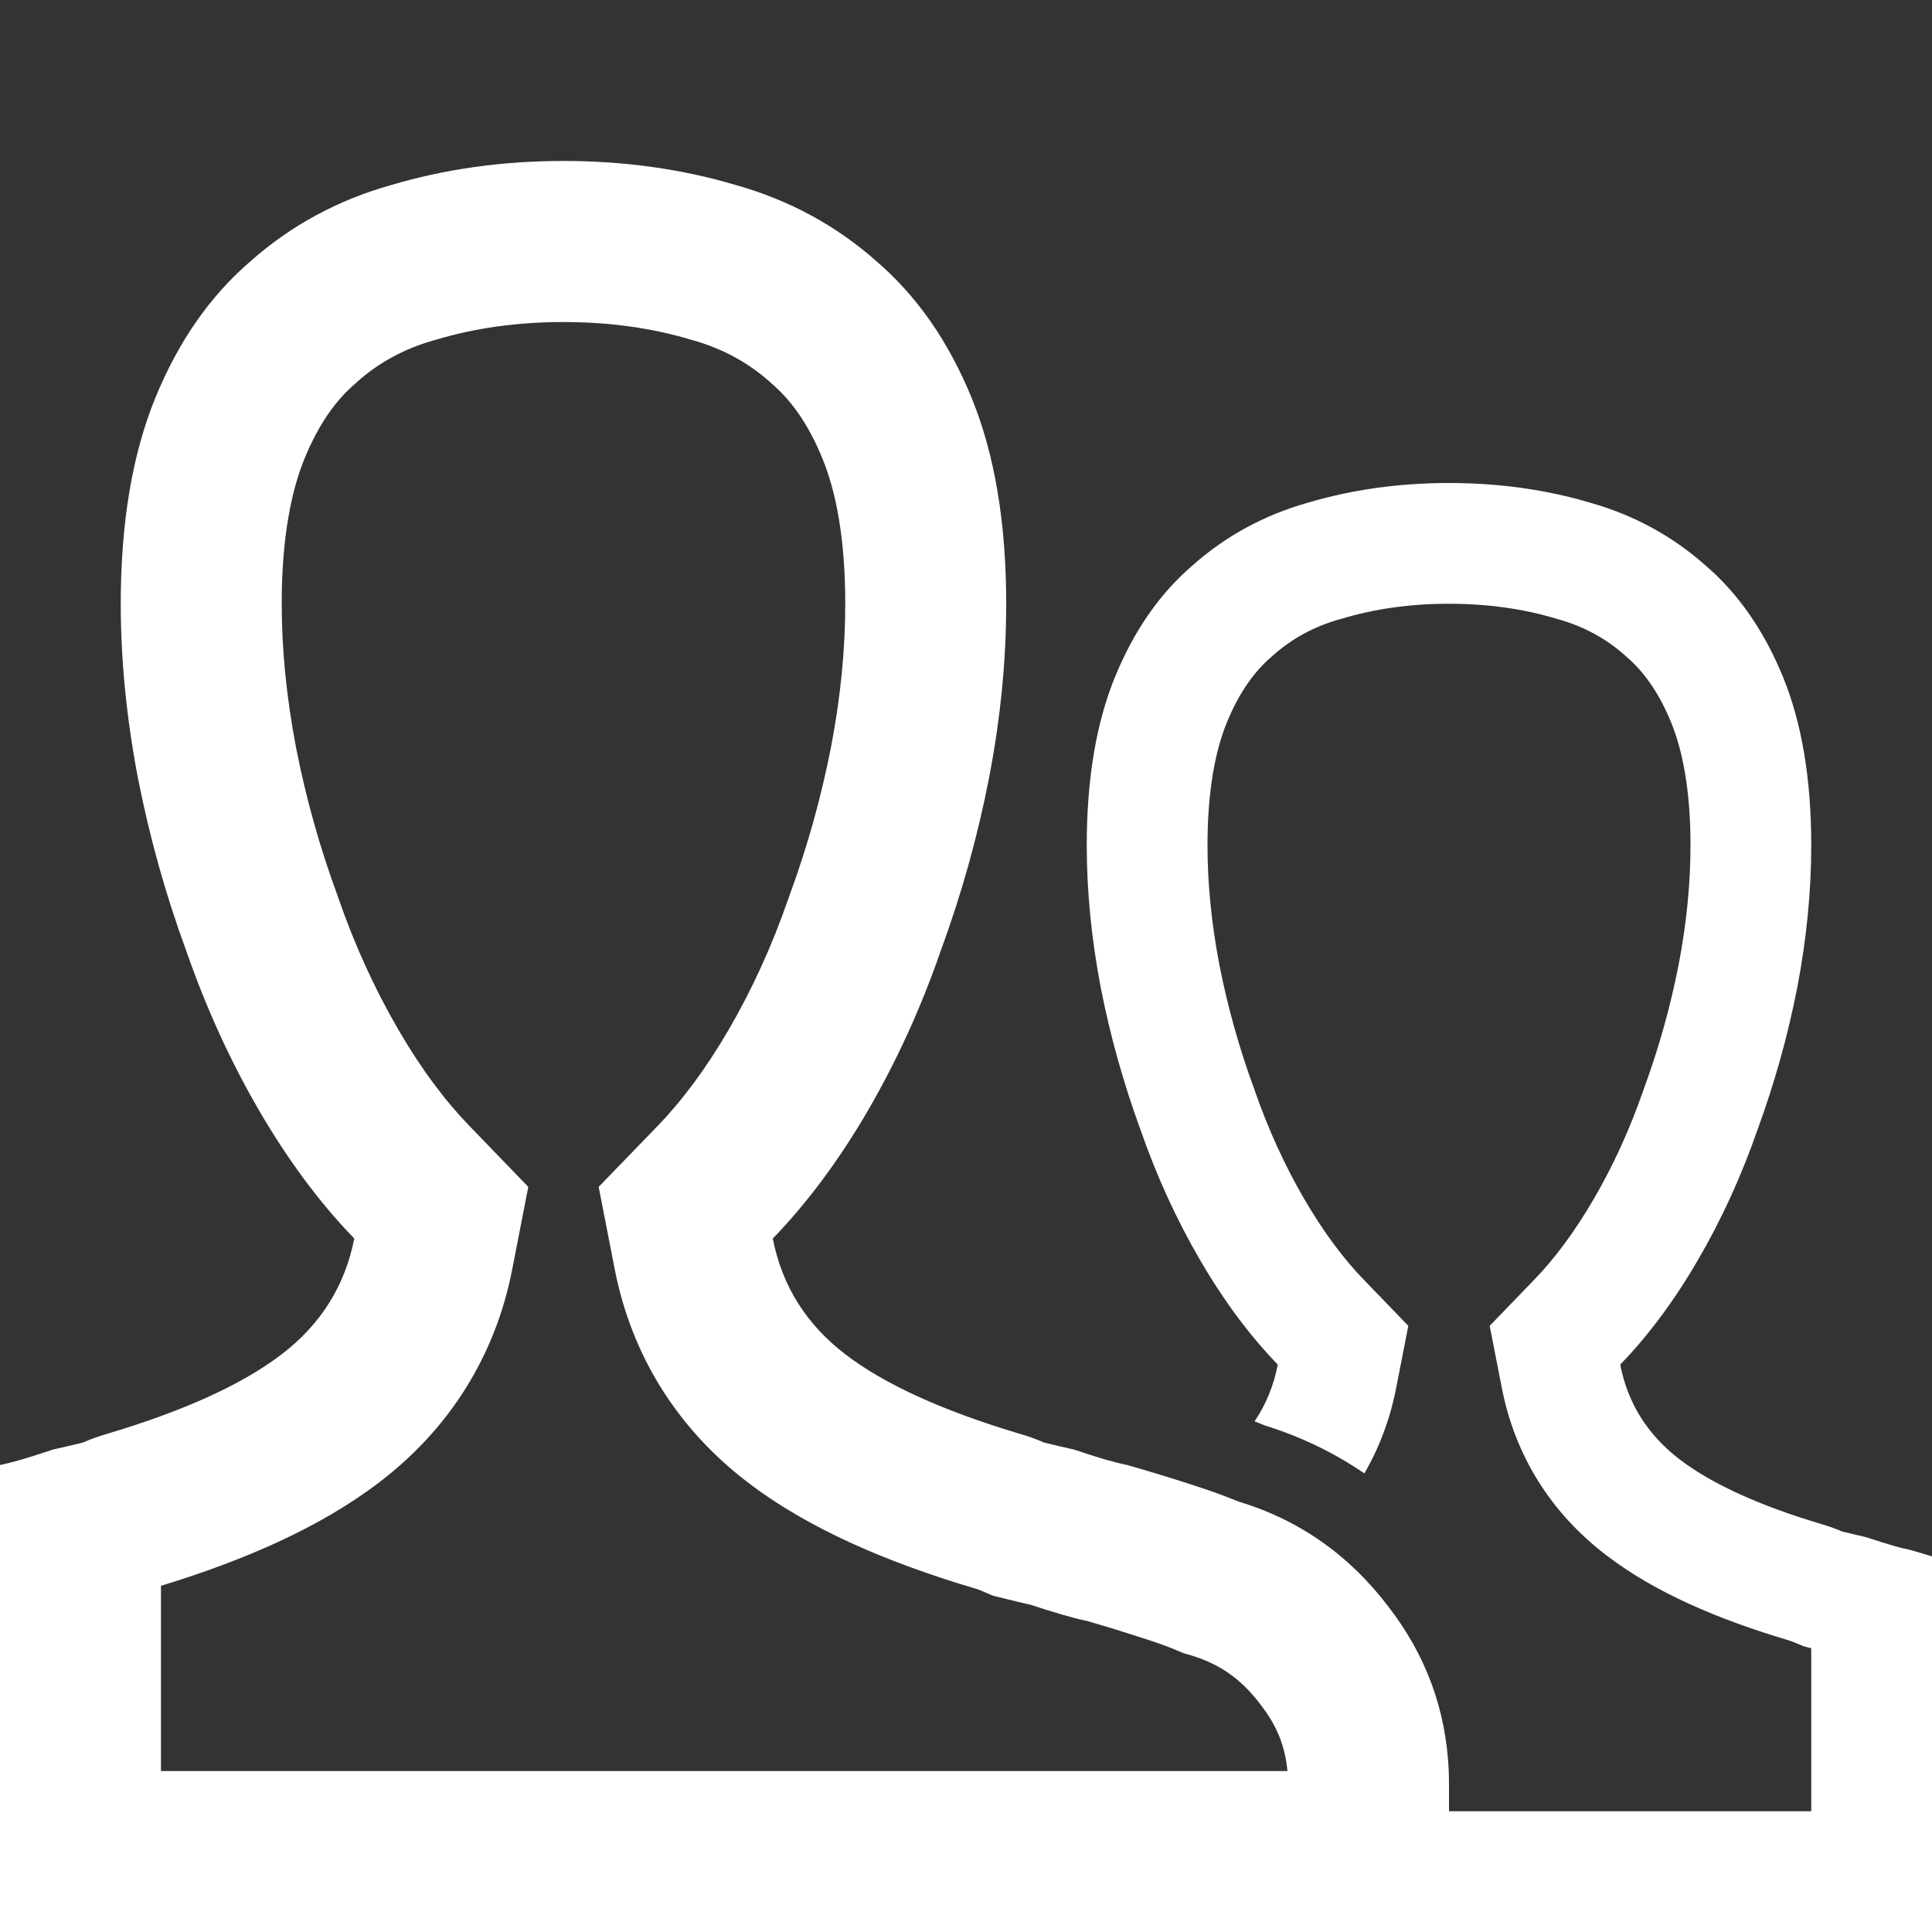 <svg width="16" height="16" viewBox="0 0 16 16" fill="none" xmlns="http://www.w3.org/2000/svg">
<rect x="0" y="0" width="16" height="16" fill="#333333" stroke="none"/>
<g clip-path="url(#clip0_55_323)">
<path fill-rule="evenodd" clip-rule="evenodd" d="M0 16H16V12.889C15.944 12.872 15.884 12.854 15.82 12.836C15.781 12.828 15.734 12.817 15.68 12.801C15.625 12.785 15.551 12.762 15.457 12.731C15.387 12.715 15.32 12.699 15.258 12.684C15.203 12.66 15.148 12.641 15.094 12.625C14.57 12.469 14.176 12.289 13.91 12.086C13.645 11.883 13.48 11.621 13.418 11.301C13.652 11.059 13.867 10.77 14.062 10.434C14.258 10.098 14.422 9.738 14.555 9.356C14.695 8.973 14.805 8.582 14.883 8.184C14.961 7.778 15 7.383 15 7C15 6.453 14.922 5.988 14.766 5.606C14.609 5.223 14.395 4.914 14.121 4.68C13.848 4.438 13.531 4.266 13.172 4.164C12.805 4.055 12.414 4 12 4C11.586 4 11.195 4.055 10.828 4.164C10.469 4.266 10.152 4.438 9.879 4.68C9.605 4.914 9.391 5.223 9.234 5.606C9.078 5.988 9 6.453 9 7C9 7.383 9.039 7.778 9.117 8.184C9.195 8.582 9.305 8.973 9.445 9.356C9.578 9.738 9.742 10.098 9.938 10.434C10.133 10.77 10.348 11.059 10.582 11.301C10.548 11.475 10.484 11.632 10.39 11.771C10.42 11.783 10.449 11.794 10.478 11.806C10.776 11.899 11.051 12.032 11.299 12.202C11.424 11.987 11.513 11.749 11.563 11.492L11.663 10.98L11.301 10.605C11.13 10.43 10.963 10.207 10.802 9.931C10.64 9.653 10.503 9.353 10.39 9.028L10.387 9.019L10.384 9.011C10.262 8.678 10.167 8.339 10.099 7.993C10.032 7.645 10 7.314 10 7C10 6.543 10.066 6.214 10.16 5.984C10.265 5.726 10.394 5.556 10.53 5.439L10.536 5.434L10.542 5.428C10.7 5.288 10.882 5.188 11.1 5.127L11.107 5.125L11.114 5.123C11.381 5.043 11.675 5 12 5C12.325 5 12.619 5.043 12.886 5.123L12.893 5.125L12.9 5.127C13.118 5.188 13.3 5.288 13.458 5.428L13.464 5.434L13.47 5.439C13.606 5.556 13.735 5.726 13.84 5.984C13.934 6.214 14 6.543 14 7C14 7.314 13.968 7.645 13.901 7.993C13.833 8.339 13.738 8.678 13.616 9.011L13.613 9.019L13.61 9.028C13.497 9.353 13.36 9.653 13.198 9.931C13.037 10.207 12.87 10.43 12.699 10.605L12.337 10.98L12.437 11.492C12.547 12.059 12.848 12.533 13.303 12.88C13.706 13.189 14.232 13.412 14.808 13.583L14.813 13.585L14.819 13.587C14.831 13.59 14.846 13.595 14.864 13.603L14.938 13.634L15 13.65V15H12V14.783C12 14.744 11.999 14.705 11.998 14.667C11.976 14.16 11.809 13.707 11.499 13.307C11.174 12.878 10.759 12.586 10.253 12.434C10.138 12.386 10.004 12.338 9.852 12.29C9.708 12.243 9.536 12.19 9.336 12.133C9.288 12.123 9.231 12.109 9.164 12.09C9.097 12.071 9.007 12.042 8.892 12.004C8.806 11.985 8.725 11.966 8.648 11.947C8.582 11.918 8.515 11.894 8.448 11.875C7.808 11.684 7.326 11.465 7.001 11.216C6.677 10.968 6.476 10.648 6.4 10.257C6.686 9.961 6.949 9.607 7.188 9.197C7.426 8.786 7.627 8.347 7.789 7.879C7.961 7.411 8.095 6.934 8.19 6.447C8.286 5.95 8.333 5.468 8.333 5C8.333 4.332 8.238 3.764 8.047 3.296C7.856 2.828 7.593 2.451 7.259 2.164C6.925 1.868 6.538 1.658 6.099 1.534C5.65 1.4 5.173 1.333 4.667 1.333C4.161 1.333 3.683 1.4 3.234 1.534C2.795 1.658 2.408 1.868 2.074 2.164C1.74 2.451 1.477 2.828 1.286 3.296C1.095 3.764 1 4.332 1 5C1 5.468 1.048 5.95 1.143 6.447C1.239 6.934 1.372 7.411 1.544 7.879C1.707 8.347 1.907 8.786 2.146 9.197C2.385 9.607 2.647 9.961 2.934 10.257C2.857 10.648 2.657 10.968 2.332 11.216C2.007 11.465 1.525 11.684 0.885 11.875C0.819 11.894 0.752 11.918 0.685 11.947C0.609 11.966 0.527 11.985 0.441 12.004C0.327 12.042 0.236 12.071 0.169 12.09C0.104 12.109 0.047 12.123 0 12.133V16ZM8.325 13.24C8.393 13.257 8.463 13.274 8.535 13.29C8.632 13.322 8.721 13.35 8.798 13.372C8.866 13.392 8.939 13.411 9.012 13.427C9.181 13.476 9.319 13.519 9.43 13.555L9.442 13.559L9.454 13.563C9.578 13.602 9.672 13.636 9.74 13.665L9.802 13.691L9.867 13.71C10.097 13.78 10.277 13.902 10.435 14.111L10.441 14.119L10.446 14.126C10.572 14.288 10.643 14.459 10.662 14.667H1.333V13.133C2.017 12.924 2.649 12.652 3.142 12.275C3.719 11.835 4.102 11.232 4.242 10.512L4.375 9.829L3.892 9.329C3.691 9.122 3.491 8.858 3.299 8.527C3.105 8.193 2.939 7.832 2.804 7.442L2.8 7.431L2.796 7.419C2.648 7.018 2.534 6.609 2.452 6.193C2.372 5.773 2.333 5.376 2.333 5C2.333 4.452 2.413 4.065 2.521 3.8C2.644 3.499 2.791 3.306 2.942 3.177L2.95 3.17L2.958 3.162C3.139 3.002 3.346 2.888 3.597 2.817L3.606 2.815L3.615 2.812C3.931 2.718 4.279 2.667 4.667 2.667C5.054 2.667 5.403 2.718 5.718 2.812L5.727 2.815L5.736 2.817C5.987 2.888 6.194 3.002 6.375 3.162L6.383 3.17L6.391 3.177C6.542 3.306 6.69 3.499 6.812 3.8C6.921 4.065 7 4.452 7 5C7 5.376 6.962 5.773 6.881 6.193C6.799 6.609 6.685 7.018 6.537 7.419L6.533 7.431L6.529 7.442C6.394 7.832 6.229 8.193 6.035 8.527C5.842 8.858 5.643 9.122 5.442 9.329L4.958 9.829L5.091 10.512C5.232 11.232 5.615 11.835 6.191 12.275C6.7 12.665 7.357 12.941 8.067 13.153L8.074 13.155L8.082 13.157C8.092 13.16 8.106 13.165 8.123 13.172L8.221 13.214L8.325 13.24Z" fill="white"/>
</g>
<defs>
<clipPath id="clip0_55_323">
<rect width="16" height="16" fill="white"/>
</clipPath>
</defs>
</svg>
